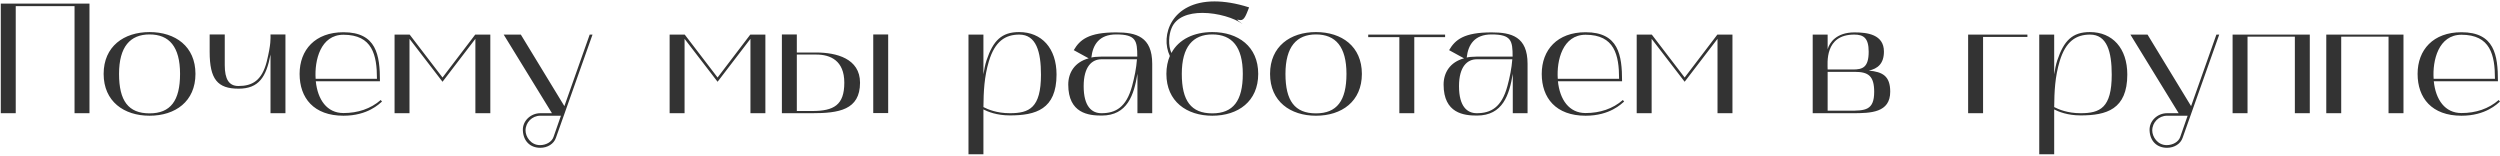 <?xml version="1.0" encoding="UTF-8"?> <svg xmlns="http://www.w3.org/2000/svg" width="1590" height="99" viewBox="0 0 1590 99" fill="none"> <path d="M10.008 72V3.9H47.408V72H56.908V2.3H0.508V72H10.008ZM65.914 47C65.914 64.5 78.814 73.6 95.114 73.6C111.514 73.6 124.314 64.5 124.314 47C124.314 29.5 111.514 20.4 95.114 20.4C78.814 20.4 65.914 29.5 65.914 47ZM95.114 21.9C107.614 21.9 114.514 29.7 114.514 47C114.514 64.1 108.414 72.1 95.114 72.1C81.614 72.1 75.714 64.1 75.714 47C75.714 29.7 82.814 21.9 95.114 21.9ZM151.744 56.4C164.644 56.4 169.344 48.9 172.044 34.7V72H181.544V21.9H172.044C172.044 24.5 172.444 27.8 169.644 39.2C166.544 51.2 160.544 54.7 151.644 54.7C145.644 54.7 142.944 50.4 142.944 41.4V21.9H133.344V33C133.344 50.4 138.344 56.4 151.744 56.4ZM190.547 47C190.547 62.3 199.547 73.6 218.447 73.6C233.947 73.6 241.247 66 242.947 64.6L242.147 63.6C235.747 69.2 227.547 71.9 218.447 71.9C207.947 71.9 202.047 63.4 200.847 51.7H241.647C241.647 35 239.447 20.5 218.447 20.5C200.447 20.5 190.547 31.7 190.547 47ZM218.447 22.1C236.847 22.1 239.747 35 239.747 50.1H200.747C199.947 38.4 203.847 22.1 218.447 22.1ZM250.945 72H260.445V24.7L281.445 52L302.345 24.7V72H311.845V22H302.245L281.445 49.3L260.545 22H250.945V72ZM320.344 22L351.044 72H343.644C337.544 72 332.244 76.9 332.544 83C332.844 89.7 337.144 94 343.644 94C348.244 94 352.244 91.5 353.544 87.7L376.844 22H375.044L358.944 67.5L331.244 22H320.344ZM343.644 73.6H356.744L352.044 87.1C350.944 90.3 347.244 92.3 343.444 92.3C337.544 92.3 334.244 86.9 334.244 83C334.244 77.8 338.444 73.6 343.644 73.6ZM425.883 72H435.383V24.7L456.383 52L477.283 24.7V72H486.783V22H477.183L456.383 49.3L435.483 22H425.883V72ZM516.481 72C533.381 72 546.981 70 546.981 52.6C546.981 37.2 531.881 33.4 519.181 33.4H506.781V21.9H497.281V72H516.481ZM506.781 70.6V34.7H519.181C528.081 34.7 536.981 38.5 536.981 52.6C536.981 66.8 530.381 70.6 516.481 70.6H506.781ZM564.881 71.9V21.9H555.381V71.9H564.881ZM615.957 98.1H625.457V69.6C628.157 71 633.857 73.4 642.257 73.4C658.657 73.4 671.957 69.6 671.957 47.4C671.957 30.7 662.557 20.4 648.157 20.4C637.057 20.4 631.657 25.8 627.457 38.3C626.457 41.3 625.957 44.3 625.457 47.3V22H615.957V98.1ZM628.957 38.9C632.757 26.3 639.357 22 648.257 22C659.057 22 662.057 32.9 662.057 47.5C662.057 68.6 654.657 72 642.257 72C633.857 72 628.157 69.5 625.457 68.1C625.557 58.2 625.957 48.9 628.957 38.9ZM700.61 73.5C717.11 73.5 721.21 60.3 723.41 46.9V72H732.81V40.6C732.81 23.3 722.61 20.6 709.91 20.6C692.41 20.6 686.81 25.2 682.91 31.9L692.41 37.1C683.51 39.5 679.41 46.2 679.41 53.8C679.41 72.2 692.51 73.5 700.61 73.5ZM700.51 37.7H723.11C722.71 43.3 721.51 49.2 720.01 54.7C716.31 68.4 709.41 72 700.51 72C694.51 72 689.21 67.9 689.21 54.8C689.21 42.3 694.51 37.7 700.51 37.7ZM694.11 36.6C695.01 28.5 699.01 21.9 709.91 21.9C722.51 21.9 723.31 25.9 723.31 36H700.51C697.91 36 695.01 36.3 694.11 36.6ZM744.024 35.6C742.624 38.9 741.824 42.7 741.824 47C741.824 64.5 754.724 73.6 771.024 73.6C787.424 73.6 800.224 64.5 800.224 47C800.224 29.5 787.424 20.4 771.024 20.4C759.524 20.4 749.724 24.9 745.024 33.7C742.824 29 743.324 22 745.124 17.9C748.024 10.8 756.024 8.2 764.724 8.2C774.524 8.2 785.224 11.5 790.224 15.3C784.824 11.2 787.224 12.8 788.924 12.8C791.324 12.8 792.324 10.1 794.424 4.7C786.024 2 778.624 0.9 772.424 0.9C745.124 0.9 737.724 22.5 744.024 35.6ZM771.024 21.9C783.524 21.9 790.424 29.7 790.424 47C790.424 64.1 784.324 72.1 771.024 72.1C757.524 72.1 751.624 64.1 751.624 47C751.624 29.7 758.724 21.9 771.024 21.9ZM807.754 47C807.754 64.5 820.654 73.6 836.954 73.6C853.354 73.6 866.154 64.5 866.154 47C866.154 29.5 853.354 20.4 836.954 20.4C820.654 20.4 807.754 29.5 807.754 47ZM836.954 21.9C849.454 21.9 856.354 29.7 856.354 47C856.354 64.1 850.254 72.1 836.954 72.1C823.454 72.1 817.554 64.1 817.554 47C817.554 29.7 824.654 21.9 836.954 21.9ZM889.984 23.6V72H899.484V23.6H919.084V22H870.184V23.6H889.984ZM939.329 73.5C955.829 73.5 959.929 60.3 962.129 46.9V72H971.529V40.6C971.529 23.3 961.329 20.6 948.629 20.6C931.129 20.6 925.529 25.2 921.629 31.9L931.129 37.1C922.229 39.5 918.129 46.2 918.129 53.8C918.129 72.2 931.229 73.5 939.329 73.5ZM939.229 37.7H961.829C961.429 43.3 960.229 49.2 958.729 54.7C955.029 68.4 948.129 72 939.229 72C933.229 72 927.929 67.9 927.929 54.8C927.929 42.3 933.229 37.7 939.229 37.7ZM932.829 36.6C933.729 28.5 937.729 21.9 948.629 21.9C961.229 21.9 962.029 25.9 962.029 36H939.229C936.629 36 933.729 36.3 932.829 36.6ZM980.543 47C980.543 62.3 989.543 73.6 1008.44 73.6C1023.94 73.6 1031.24 66 1032.94 64.6L1032.14 63.6C1025.74 69.2 1017.54 71.9 1008.44 71.9C997.943 71.9 992.043 63.4 990.843 51.7H1031.64C1031.64 35 1029.44 20.5 1008.44 20.5C990.443 20.5 980.543 31.7 980.543 47ZM1008.44 22.1C1026.84 22.1 1029.74 35 1029.74 50.1H990.743C989.943 38.4 993.843 22.1 1008.44 22.1ZM1040.94 72H1050.44V24.7L1071.44 52L1092.34 24.7V72H1101.84V22H1092.24L1071.44 49.3L1050.54 22H1040.94V72ZM1152.88 22V72H1176.68C1177.18 72 1177.68 72 1178.18 72C1189.88 72 1202.18 71.7 1202.18 58.3C1202.18 48.3 1197.28 45.7 1188.58 44.9C1194.18 43.7 1198.18 40.5 1198.18 32.8C1198.18 21.9 1187.58 20.6 1179.48 20.6C1167.88 20.6 1163.58 27.1 1162.38 31.3V22H1152.88ZM1179.68 45.7C1188.28 45.7 1191.98 48.3 1191.98 58.4C1191.98 70.3 1186.18 70.4 1175.98 70.4H1162.38V45.7H1179.68ZM1179.28 22C1185.18 22 1188.48 24.1 1188.48 32.9C1188.48 43 1184.48 44.2 1178.48 44.2H1162.38C1162.38 40.2 1160.28 22 1179.28 22ZM1251.73 22V72H1261.23V23.5H1289.43V22H1251.73ZM1296.96 98.1H1306.46V69.6C1309.16 71 1314.86 73.4 1323.26 73.4C1339.66 73.4 1352.96 69.6 1352.96 47.4C1352.96 30.7 1343.56 20.4 1329.16 20.4C1318.06 20.4 1312.66 25.8 1308.46 38.3C1307.46 41.3 1306.96 44.3 1306.46 47.3V22H1296.96V98.1ZM1309.96 38.9C1313.76 26.3 1320.36 22 1329.26 22C1340.06 22 1343.06 32.9 1343.06 47.5C1343.06 68.6 1335.66 72 1323.26 72C1314.86 72 1309.16 69.5 1306.46 68.1C1306.56 58.2 1306.96 48.9 1309.96 38.9ZM1354.93 22L1385.63 72H1378.23C1372.13 72 1366.83 76.9 1367.13 83C1367.43 89.7 1371.73 94 1378.23 94C1382.83 94 1386.83 91.5 1388.13 87.7L1411.43 22H1409.63L1393.53 67.5L1365.83 22H1354.93ZM1378.23 73.6H1391.33L1386.63 87.1C1385.53 90.3 1381.83 92.3 1378.03 92.3C1372.13 92.3 1368.83 86.9 1368.83 83C1368.83 77.8 1373.03 73.6 1378.23 73.6ZM1429.43 72V23.3H1459.53V72H1469.03V22H1419.93V72H1429.43ZM1489.01 72V23.3H1519.11V72H1528.61V22H1479.51V72H1489.01ZM1537.59 47C1537.59 62.3 1546.59 73.6 1565.49 73.6C1580.99 73.6 1588.29 66 1589.99 64.6L1589.19 63.6C1582.79 69.2 1574.59 71.9 1565.49 71.9C1554.99 71.9 1549.09 63.4 1547.89 51.7H1588.69C1588.69 35 1586.49 20.5 1565.49 20.5C1547.49 20.5 1537.59 31.7 1537.59 47ZM1565.49 22.1C1583.89 22.1 1586.79 35 1586.79 50.1H1547.79C1546.99 38.4 1550.89 22.1 1565.49 22.1Z" fill="#333333"></path> </svg> 